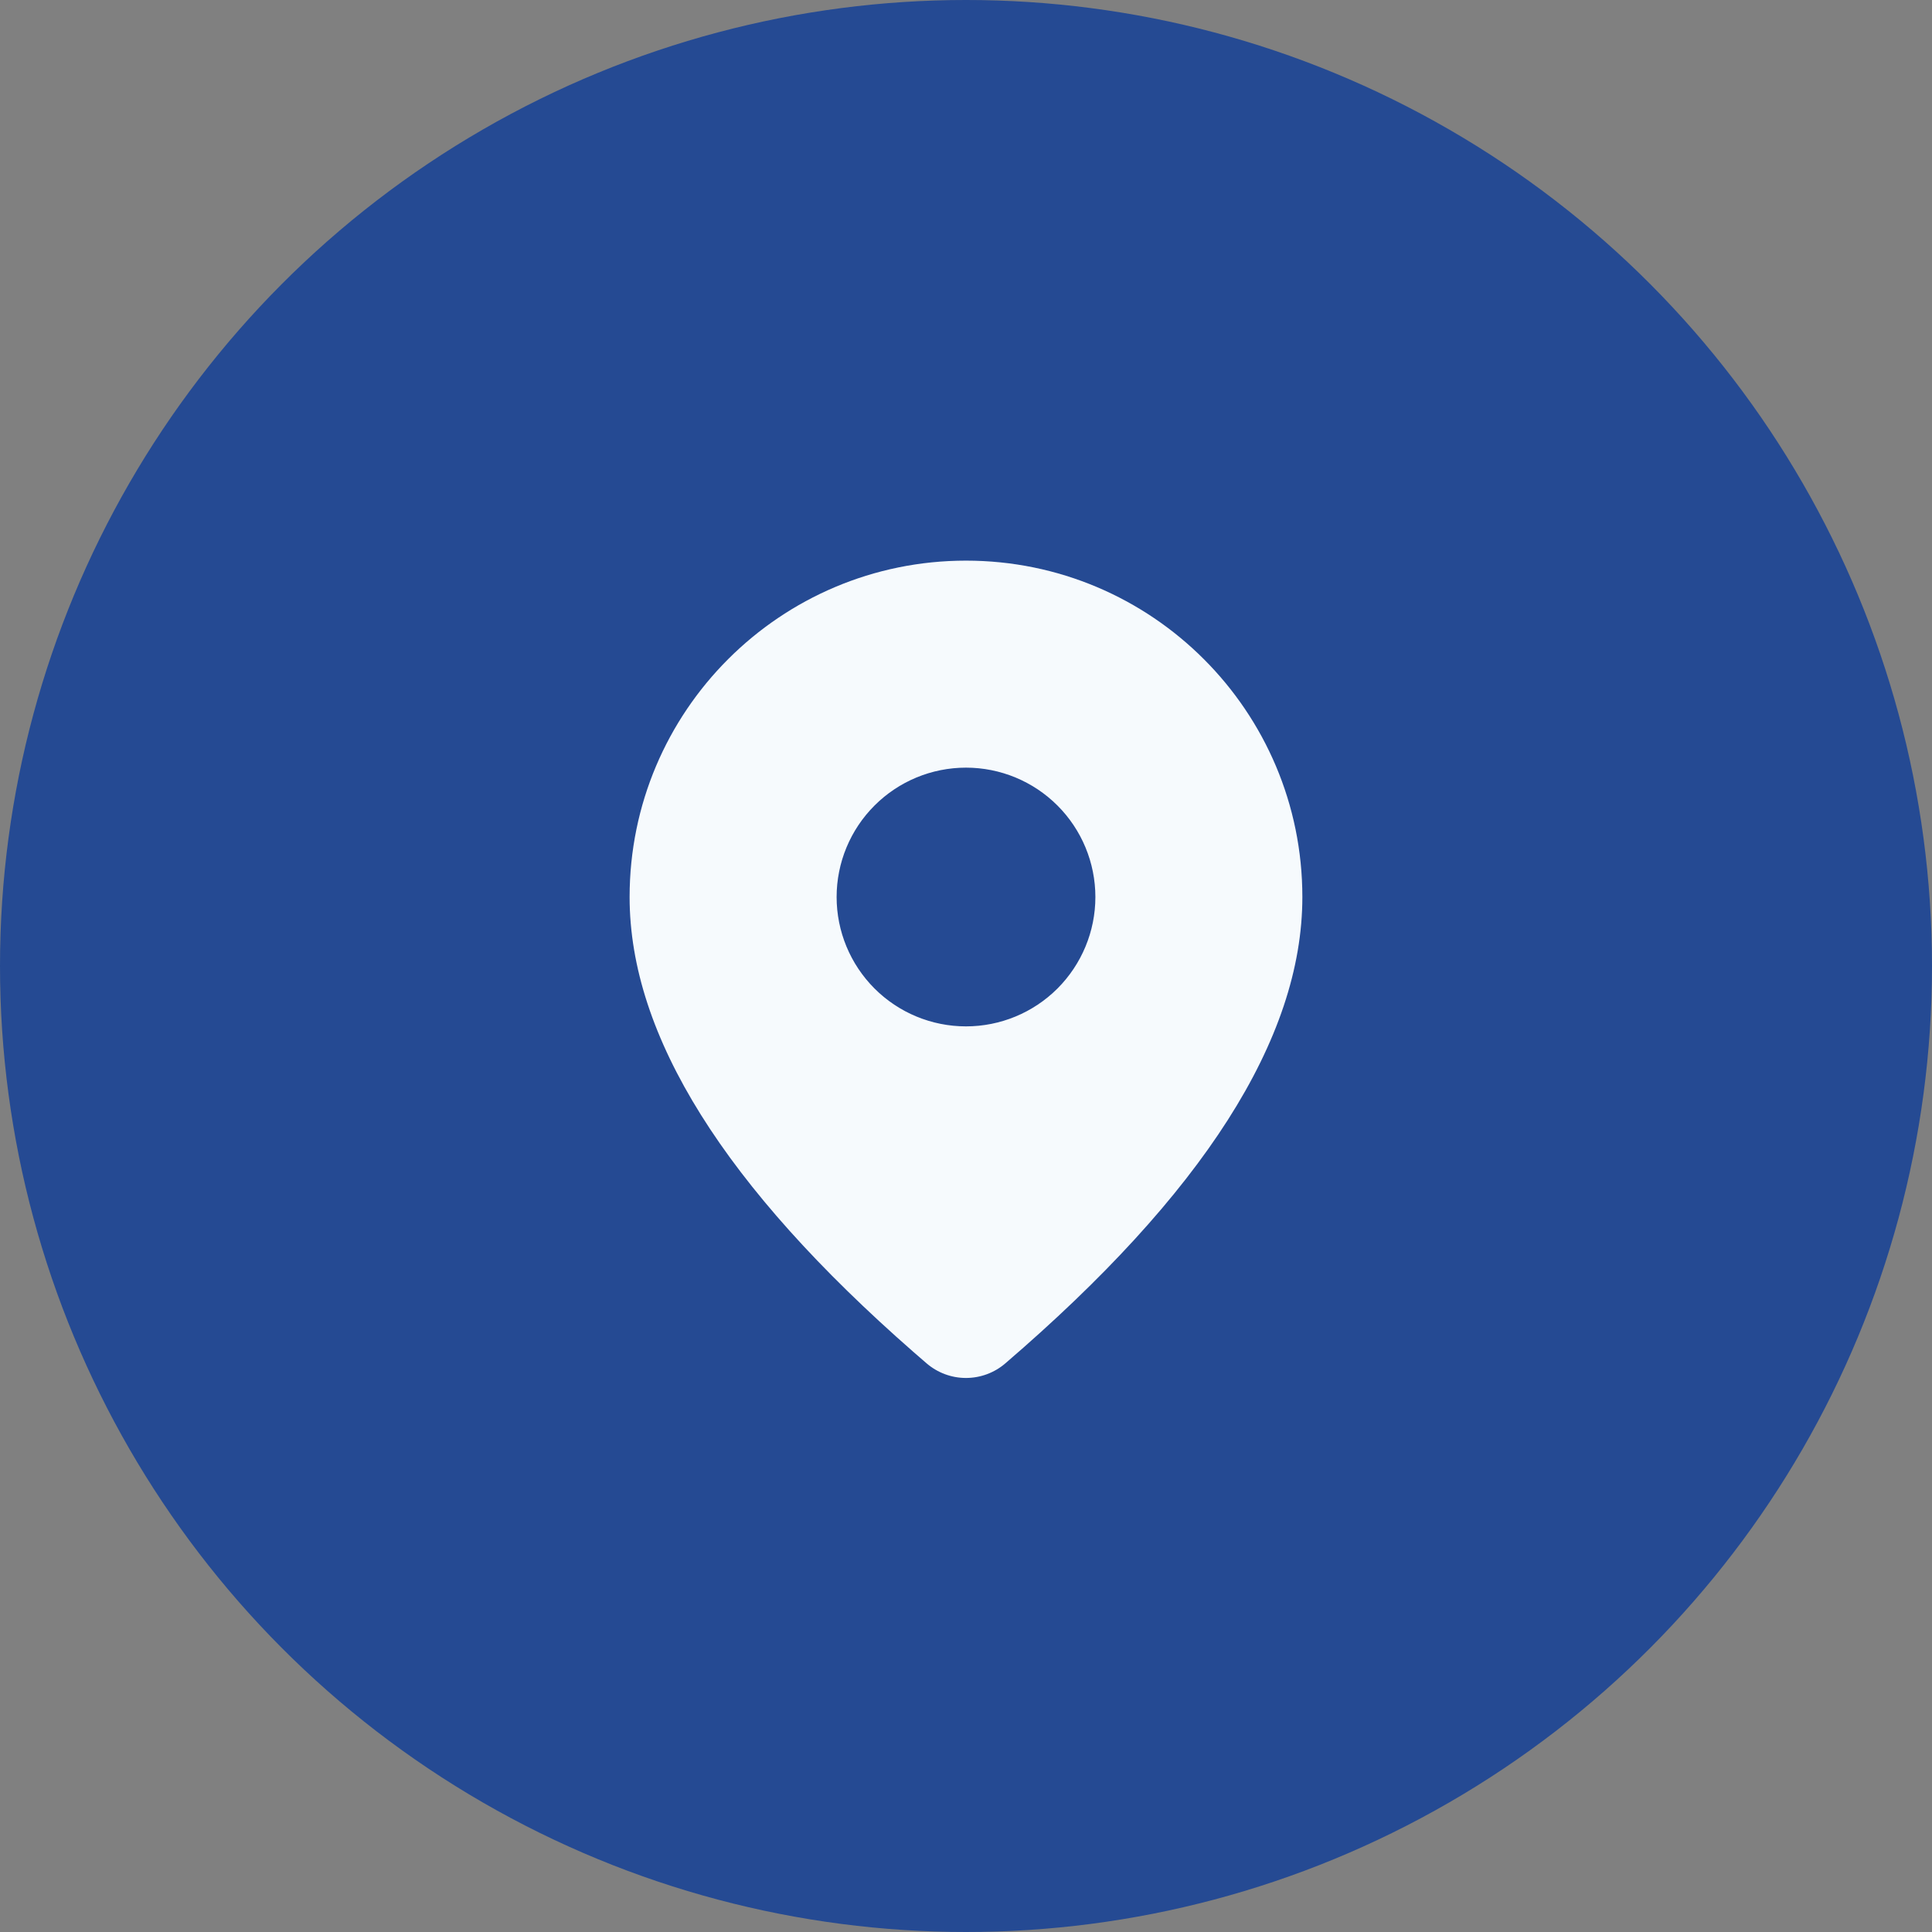 <svg width="60" height="60" viewBox="0 0 60 60" fill="none" xmlns="http://www.w3.org/2000/svg">
<rect x="0" y="0" width="60" height="60" fill="#808080" stroke="none"/>
<circle cx="30" cy="30" r="30" fill="#254A93"/>
<path d="M30 17.411C35.77 17.411 40.446 22.088 40.446 27.858C40.446 32.272 37.344 37.083 31.221 42.341C30.881 42.634 30.447 42.794 29.998 42.794C29.549 42.794 29.115 42.632 28.775 42.339L28.37 41.988C22.518 36.866 19.553 32.173 19.553 27.858C19.553 22.088 24.23 17.411 30 17.411ZM30 23.84C28.934 23.84 27.912 24.263 27.159 25.017C26.405 25.77 25.982 26.792 25.982 27.858C25.982 28.923 26.405 29.945 27.159 30.699C27.912 31.452 28.934 31.875 30 31.875C31.066 31.875 32.087 31.452 32.841 30.699C33.594 29.945 34.018 28.923 34.018 27.858C34.018 26.792 33.594 25.77 32.841 25.017C32.087 24.263 31.066 23.84 30 23.84Z" fill="#F6FAFD"/>
</svg>
